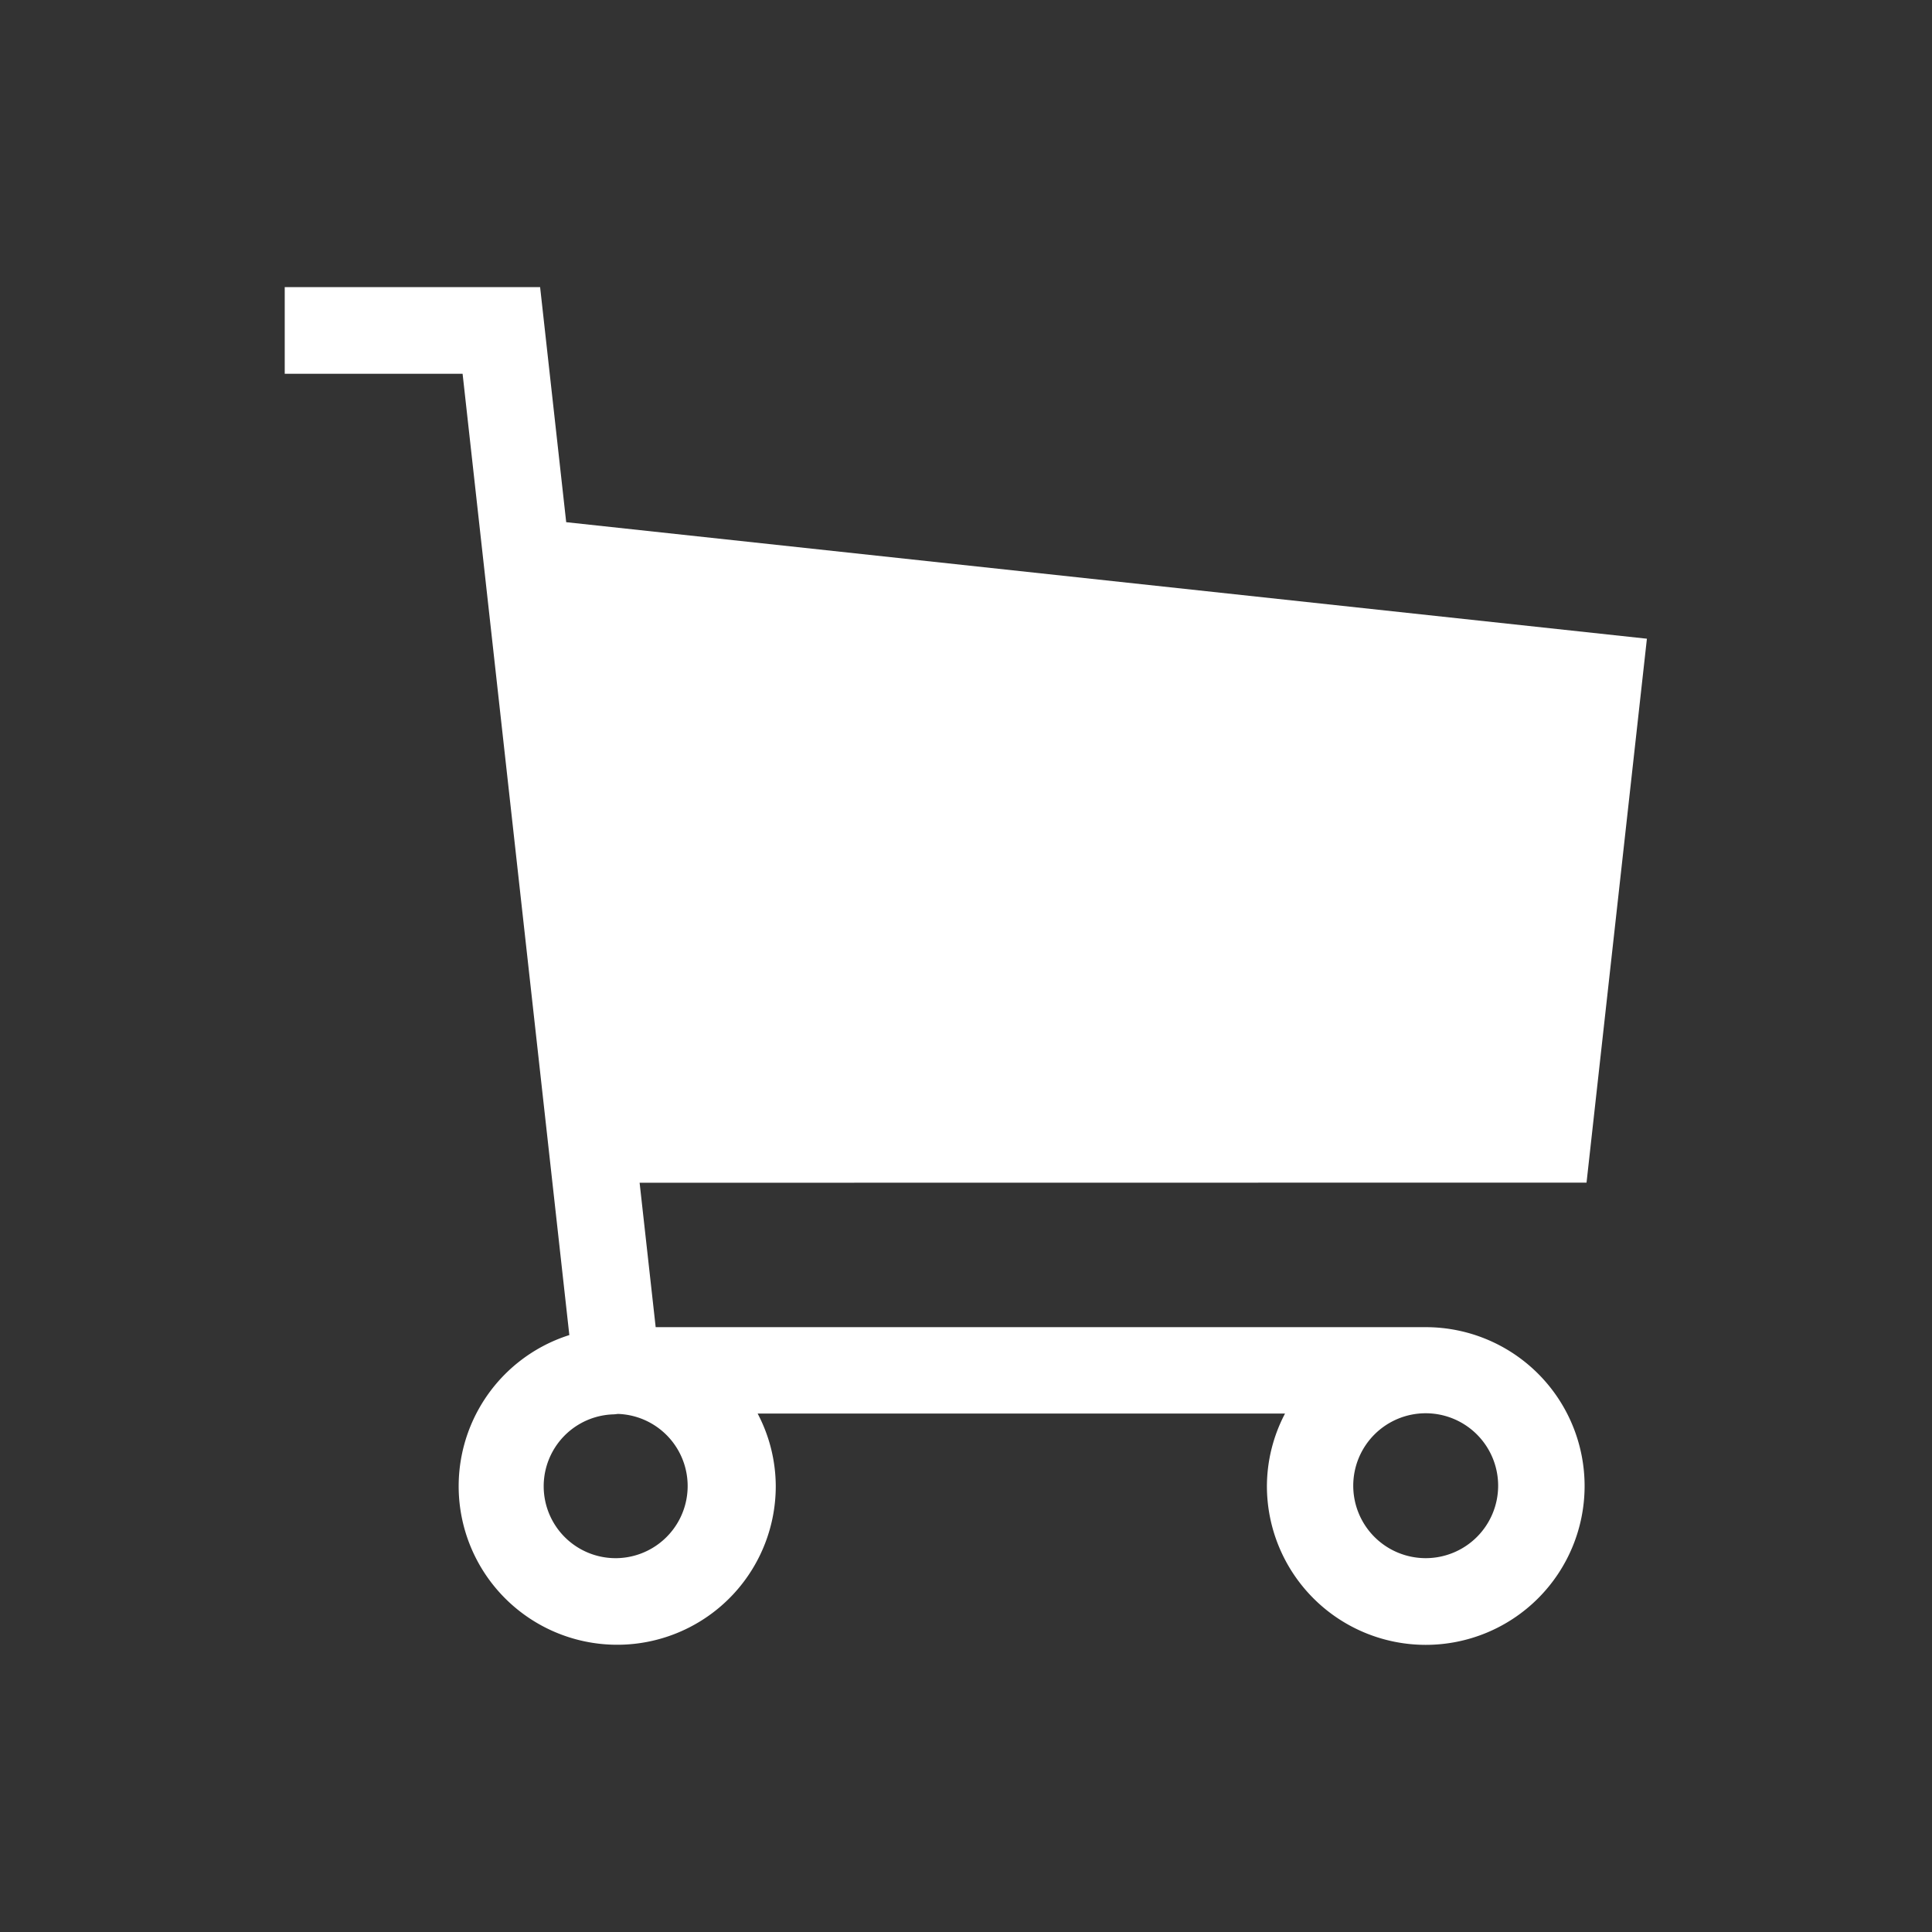 <svg xmlns="http://www.w3.org/2000/svg" width="32" height="32"><rect width="100%" height="100%" fill="#333333" stroke="none"/><path fill="none" d="M0 0h32v32H0z"/><path d="M26.278 19.588l1-9.009-17.9-1.93-.432-3.893h-4.23v1.435h2.946L9.43 22.113a2.626 2.626 0 103.419 2.5 2.6 2.6 0 00-.3-1.2h8.735a2.6 2.6 0 00-.3 1.2 2.631 2.631 0 102.631-2.631H10.86l-.266-2.392zm-16.057 6.22a1.191 1.191 0 01-.049-2.382l.064-.007a1.195 1.195 0 01-.015 2.389zm14.593-1.2a1.2 1.2 0 11-1.2-1.2 1.2 1.2 0 011.2 1.203z" fill="#fff"/></svg>